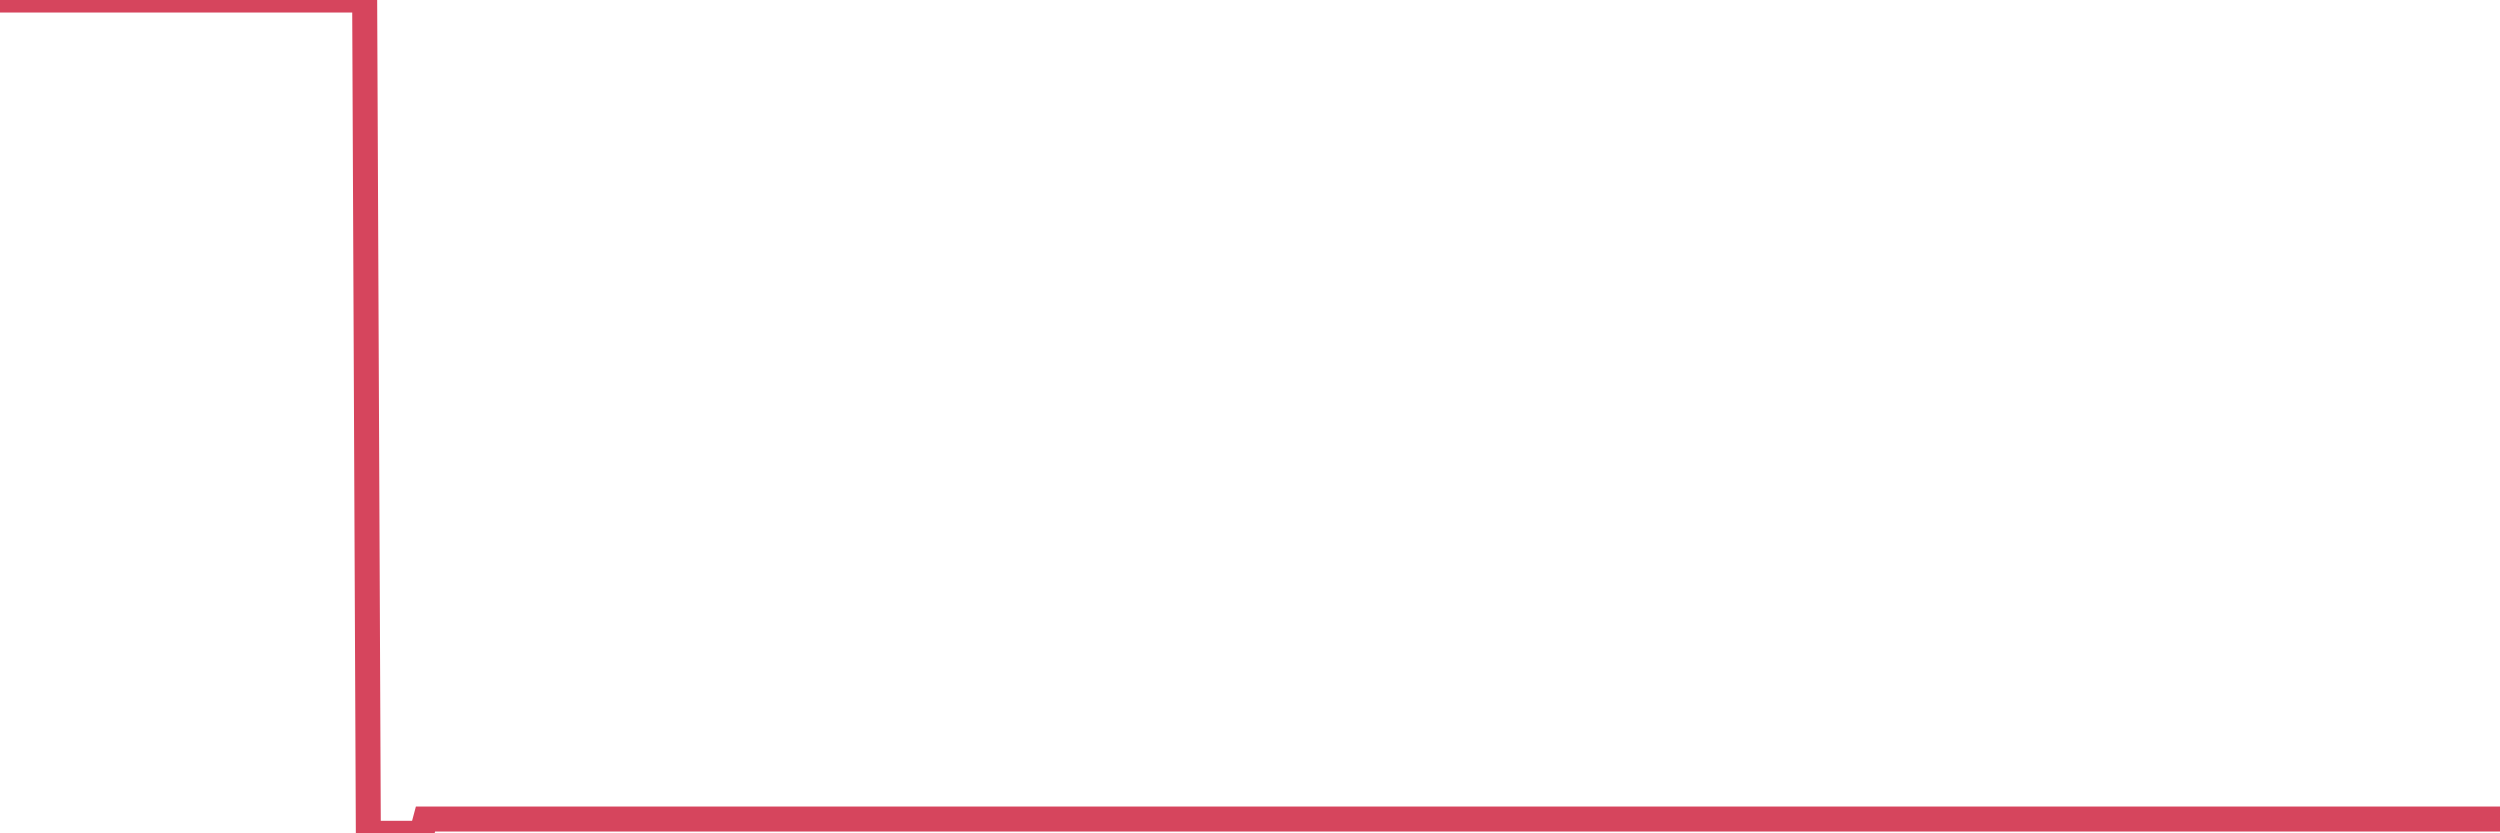 <?xml version="1.0"?><svg width="150px" height="50px" xmlns="http://www.w3.org/2000/svg" xmlns:xlink="http://www.w3.org/1999/xlink"> <polyline fill="none" stroke="#d6455d" stroke-width="1.5px" stroke-linecap="round" stroke-miterlimit="5" points="0.00,-0.00 0.22,-0.00 0.45,-0.00 0.67,-0.00 0.89,-0.00 1.12,-0.00 1.34,-0.00 1.56,-0.00 1.79,-0.00 1.93,-0.00 2.16,-0.00 2.38,-0.00 2.60,-0.00 2.83,-0.00 3.05,-0.00 3.27,-0.00 3.50,-0.00 3.65,-0.00 3.87,-0.00 4.09,-0.00 4.32,-0.00 4.54,-0.00 4.76,-0.00 4.99,-0.00 5.21,-0.00 5.36,-0.00 5.58,-0.00 5.80,-0.00 6.03,-0.00 6.25,-0.00 6.47,-0.00 6.70,-0.00 6.92,-0.00 7.07,-0.00 7.29,-0.00 7.52,-0.00 7.74,-0.00 7.96,-0.00 8.19,-0.00 8.41,-0.00 8.63,-0.00 8.78,-0.00 9.01,-0.00 9.23,-0.00 9.45,-0.00 9.67,-0.00 9.90,-0.00 10.12,-0.00 10.34,-0.00 10.49,-0.00 10.72,-0.00 10.94,-0.00 11.16,-0.00 11.39,-0.00 11.61,-0.00 11.83,-0.00 12.06,-0.00 12.21,-0.00 12.43,-0.00 12.65,-0.00 12.87,-0.00 13.10,-0.00 13.32,-0.00 13.54,-0.00 13.77,-0.00 13.92,-0.00 14.14,-0.00 14.36,-0.00 14.59,-0.00 14.81,-0.00 15.03,-0.00 15.26,-0.00 15.48,-0.00 15.63,-0.00 15.85,-0.00 16.08,-0.00 16.30,-0.00 16.52,-0.00 16.74,-0.00 16.97,-0.00 17.19,-0.00 17.41,-0.00 17.56,-0.00 17.79,-0.00 18.01,-0.00 18.23,-0.00 18.46,-0.00 18.68,-0.00 18.90,-0.00 19.13,-0.00 19.28,-0.00 19.50,-0.00 19.72,-0.00 19.95,-0.00 20.17,-0.00 20.39,-0.00 20.61,-0.00 20.84,-0.00 20.99,-0.00 21.21,-0.00 21.43,-0.00 21.66,-0.00 21.88,-0.00 22.10,50.00 22.33,50.00 22.55,50.00 22.70,50.00 22.92,50.00 23.15,50.00 23.37,50.00 23.59,50.00 23.81,50.00 24.04,50.00 24.26,50.00 24.41,50.00 24.63,50.00 24.86,50.00 25.08,50.00 25.30,50.00 25.53,49.14 25.75,49.14 25.97,49.14 26.12,49.14 26.35,49.14 26.57,49.14 26.79,49.14 27.02,49.14 27.24,49.14 27.46,49.14 27.68,49.14 27.83,49.14 28.06,49.14 28.28,49.14 28.50,49.14 28.73,49.14 28.95,49.14 29.17,49.14 29.40,49.14 29.55,49.14 29.77,49.14 29.99,49.14 30.22,49.14 30.44,49.14 30.66,49.14 30.89,49.14 31.11,49.14 31.26,49.14 31.48,49.14 31.70,49.14 31.93,49.14 32.15,49.14 32.37,49.14 32.60,49.14 32.82,49.14 33.04,49.14 33.19,49.14 33.42,49.14 33.64,49.14 33.86,49.14 34.09,49.14 34.31,49.14 34.53,49.14 34.75,49.14 34.90,49.14 35.13,49.14 35.35,49.14 35.57,49.14 35.80,49.14 36.02,49.14 36.24,49.14 36.47,49.14 36.62,49.14 36.84,49.14 37.06,49.14 37.29,49.14 37.51,49.14 37.73,49.14 37.96,49.14 38.18,49.14 38.33,49.14 38.55,49.14 38.77,49.14 39.00,49.14 39.22,49.14 39.44,49.14 39.67,49.14 39.89,49.14 40.04,49.14 40.26,49.14 40.49,49.14 40.71,49.14 40.93,49.14 41.16,49.14 41.38,49.14 41.60,49.14 41.75,49.14 41.97,49.14 42.20,49.14 42.42,49.14 42.64,49.14 42.87,49.14 43.09,49.14 43.31,49.14 43.46,49.14 43.69,49.14 43.91,49.14 44.13,49.14 44.36,49.14 44.58,49.14 44.80,49.14 45.03,49.14 45.17,49.14 45.40,49.14 45.62,49.14 45.84,49.14 46.07,49.14 46.29,49.14 46.51,49.14 46.74,49.14 46.89,49.14 47.11,49.14 47.33,49.14 47.56,49.14 47.78,49.14 48.00,49.14 48.23,49.14 48.45,49.14 48.67,49.14 48.82,49.14 49.04,49.14 49.27,49.14 49.49,49.14 49.71,49.14 49.94,49.14 50.16,49.14 50.38,49.14 50.53,49.14 50.76,49.14 50.98,49.14 51.20,49.14 51.43,49.14 51.65,49.14 51.87,49.14 52.10,49.14 52.24,49.14 52.47,49.14 52.69,49.14 52.91,49.14 53.14,49.14 53.36,49.14 53.58,49.14 53.81,49.14 53.96,49.14 54.18,49.14 54.40,49.14 54.63,49.14 54.85,49.14 55.07,49.14 55.30,49.14 55.52,49.14 55.67,49.14 55.89,49.14 56.11,49.14 56.34,49.14 56.56,49.14 56.78,49.14 57.01,49.14 57.23,49.14 57.38,49.14 57.60,49.14 57.83,49.14 58.05,49.14 58.27,49.14 58.50,49.14 58.72,49.14 58.94,49.14 59.09,49.14 59.31,49.14 59.54,49.14 59.76,49.14 59.98,49.14 60.21,49.14 60.43,49.14 60.65,49.14 60.80,49.14 61.03,49.14 61.25,49.14 61.47,49.14 61.70,49.14 61.92,49.14 62.14,49.14 62.37,49.14 62.51,49.14 62.74,49.14 62.96,49.14 63.18,49.14 63.41,49.14 63.63,49.14 63.85,49.14 64.08,49.14 64.23,49.14 64.45,49.14 64.67,49.14 64.90,49.14 65.12,49.14 65.34,49.14 65.57,49.14 65.79,49.14 66.01,49.14 66.16,49.14 66.38,49.14 66.61,49.14 66.83,49.14 67.05,49.14 67.28,49.14 67.50,49.14 67.72,49.14 67.87,49.14 68.10,49.14 68.32,49.14 68.54,49.14 68.77,49.14 68.99,49.14 69.21,49.14 69.44,49.14 69.58,49.14 69.81,49.14 70.03,49.14 70.25,49.14 70.48,49.14 70.70,49.14 70.92,49.14 71.15,49.14 71.30,49.14 71.52,49.14 71.74,49.14 71.97,49.14 72.19,49.14 72.41,49.14 72.64,49.14 72.86,49.14 73.01,49.14 73.23,49.14 73.45,49.14 73.68,49.14 73.90,49.14 74.12,49.14 74.35,49.14 74.57,49.14 74.72,49.14 74.94,49.14 75.17,49.14 75.39,49.14 75.61,49.14 75.84,49.14 76.06,49.14 76.28,49.14 76.43,49.14 76.65,49.14 76.88,49.14 77.10,49.14 77.32,49.14 77.55,49.14 77.77,49.14 77.99,49.14 78.14,49.14 78.37,49.14 78.59,49.14 78.81,49.14 79.04,49.14 79.26,49.14 79.48,49.14 79.71,49.14 79.85,49.14 80.08,49.14 80.30,49.14 80.52,49.14 80.75,49.14 80.97,49.14 81.19,49.14 81.42,49.14 81.64,49.14 81.79,49.14 82.01,49.14 82.24,49.14 82.46,49.14 82.68,49.14 82.91,49.14 83.13,49.14 83.35,49.14 83.50,49.14 83.72,49.14 83.95,49.14 84.17,49.14 84.39,49.14 84.62,49.14 84.84,49.14 85.06,49.14 85.21,49.14 85.44,49.14 85.66,49.14 85.88,49.14 86.11,49.14 86.33,49.14 86.55,49.14 86.78,49.14 86.92,49.14 87.15,49.14 87.37,49.14 87.59,49.14 87.82,49.14 88.04,49.14 88.26,49.14 88.49,49.14 88.64,49.14 88.86,49.14 89.08,49.14 89.31,49.14 89.53,49.14 89.75,49.14 89.98,49.14 90.20,49.14 90.35,49.14 90.57,49.14 90.79,49.14 91.02,49.14 91.24,49.14 91.46,49.14 91.69,49.14 91.91,49.14 92.06,49.14 92.28,49.14 92.51,49.14 92.73,49.14 92.95,49.14 93.18,49.14 93.40,49.14 93.62,49.14 93.77,49.14 93.99,49.14 94.22,49.14 94.44,49.14 94.66,49.14 94.89,49.14 95.11,49.14 95.33,49.14 95.48,49.14 95.71,49.14 95.93,49.14 96.15,49.14 96.38,49.14 96.60,49.14 96.82,49.14 97.05,49.14 97.27,49.14 97.42,49.14 97.64,49.14 97.86,49.14 98.09,49.14 98.31,49.14 98.53,49.14 98.76,49.14 98.98,49.14 99.13,49.14 99.35,49.14 99.58,49.14 99.80,49.14 100.02,49.14 100.25,49.14 100.47,49.14 100.69,49.14 100.84,49.14 101.06,49.14 101.29,49.14 101.51,49.14 101.73,49.14 101.96,49.14 102.18,49.14 102.40,49.14 102.55,49.14 102.78,49.14 103.00,49.14 103.22,49.14 103.45,49.14 103.67,49.14 103.89,49.14 104.12,49.14 104.26,49.14 104.49,49.14 104.71,49.14 104.93,49.14 105.16,49.14 105.38,49.14 105.60,49.14 105.83,49.14 105.98,49.14 106.20,49.14 106.42,49.14 106.65,49.14 106.87,49.14 107.09,49.14 107.32,49.14 107.54,49.14 107.69,49.14 107.91,49.14 108.13,49.14 108.36,49.14 108.58,49.14 108.80,49.14 109.03,49.14 109.25,49.14 109.40,49.14 109.62,49.14 109.85,49.14 110.07,49.14 110.29,49.14 110.52,49.14 110.74,49.14 110.96,49.14 111.11,49.14 111.33,49.14 111.56,49.14 111.78,49.14 112.00,49.14 112.23,49.14 112.45,49.14 112.67,49.14 112.90,49.14 113.05,49.14 113.27,49.14 113.49,49.14 113.72,49.14 113.94,49.14 114.16,49.14 114.39,49.14 114.61,49.14 114.76,49.14 114.98,49.14 115.20,49.14 115.43,49.14 115.65,49.14 115.87,49.14 116.10,49.14 116.32,49.14 116.47,49.14 116.69,49.14 116.92,49.14 117.14,49.14 117.36,49.14 117.59,49.14 117.81,49.14 118.03,49.14 118.18,49.14 118.40,49.14 118.63,49.14 118.85,49.14 119.07,49.14 119.30,49.14 119.52,49.14 119.74,49.14 119.89,49.14 120.12,49.14 120.34,49.14 120.56,49.14 120.79,49.14 121.01,49.14 121.23,49.14 121.46,49.14 121.61,49.14 121.83,49.14 122.05,49.14 122.27,49.14 122.50,49.14 122.72,49.14 122.94,49.14 123.17,49.14 123.32,49.14 123.54,49.14 123.76,49.14 123.99,49.14 124.21,49.14 124.43,49.14 124.66,49.14 124.88,49.14 125.03,49.14 125.25,49.14 125.48,49.14 125.70,49.14 125.92,49.14 126.14,49.14 126.37,49.14 126.59,49.14 126.74,49.14 126.96,49.14 127.19,49.14 127.41,49.14 127.63,49.14 127.86,49.14 128.08,49.14 128.30,49.14 128.45,49.14 128.68,49.14 128.90,49.14 129.12,49.14 129.34,49.14 129.57,49.14 129.79,49.14 130.01,49.14 130.24,49.14 130.39,49.14 130.61,49.14 130.83,49.14 131.06,49.14 131.28,49.14 131.50,49.14 131.73,49.14 131.95,49.14 132.10,49.14 132.32,49.14 132.55,49.14 132.77,49.14 132.99,49.14 133.21,49.14 133.44,49.14 133.66,49.14 133.81,49.14 134.03,49.14 134.26,49.14 134.48,49.14 134.70,49.14 134.93,49.14 135.15,49.14 135.37,49.14 135.52,49.14 135.75,49.14 135.97,49.14 136.19,49.14 136.42,49.14 136.64,49.14 136.86,49.14 137.08,49.14 137.23,49.14 137.46,49.14 137.68,49.14 137.90,49.14 138.13,49.14 138.35,49.14 138.57,49.14 138.80,49.14 138.95,49.14 139.17,49.14 139.39,49.14 139.62,49.14 139.84,49.14 140.06,49.14 140.28,49.14 140.51,49.14 140.66,49.14 140.88,49.14 141.10,49.14 141.33,49.14 141.55,49.14 141.77,49.14 142.00,49.14 142.22,49.14 142.37,49.14 142.59,49.14 142.82,49.14 143.04,49.14 143.26,49.14 143.49,49.14 143.71,49.14 143.93,49.14 144.08,49.14 144.30,49.14 144.53,49.14 144.75,49.14 144.97,49.14 145.20,49.14 145.42,49.14 145.64,49.14 145.87,49.14 146.02,49.14 146.24,49.14 146.46,49.14 146.69,49.14 146.91,49.14 147.13,49.14 147.36,49.14 147.58,49.14 147.73,49.14 147.95,49.14 148.17,49.14 148.40,49.14 148.62,49.14 148.84,49.14 149.07,49.14 149.29,49.14 149.44,49.14 149.66,49.14 149.89,49.14 150.00,49.14 "/></svg>